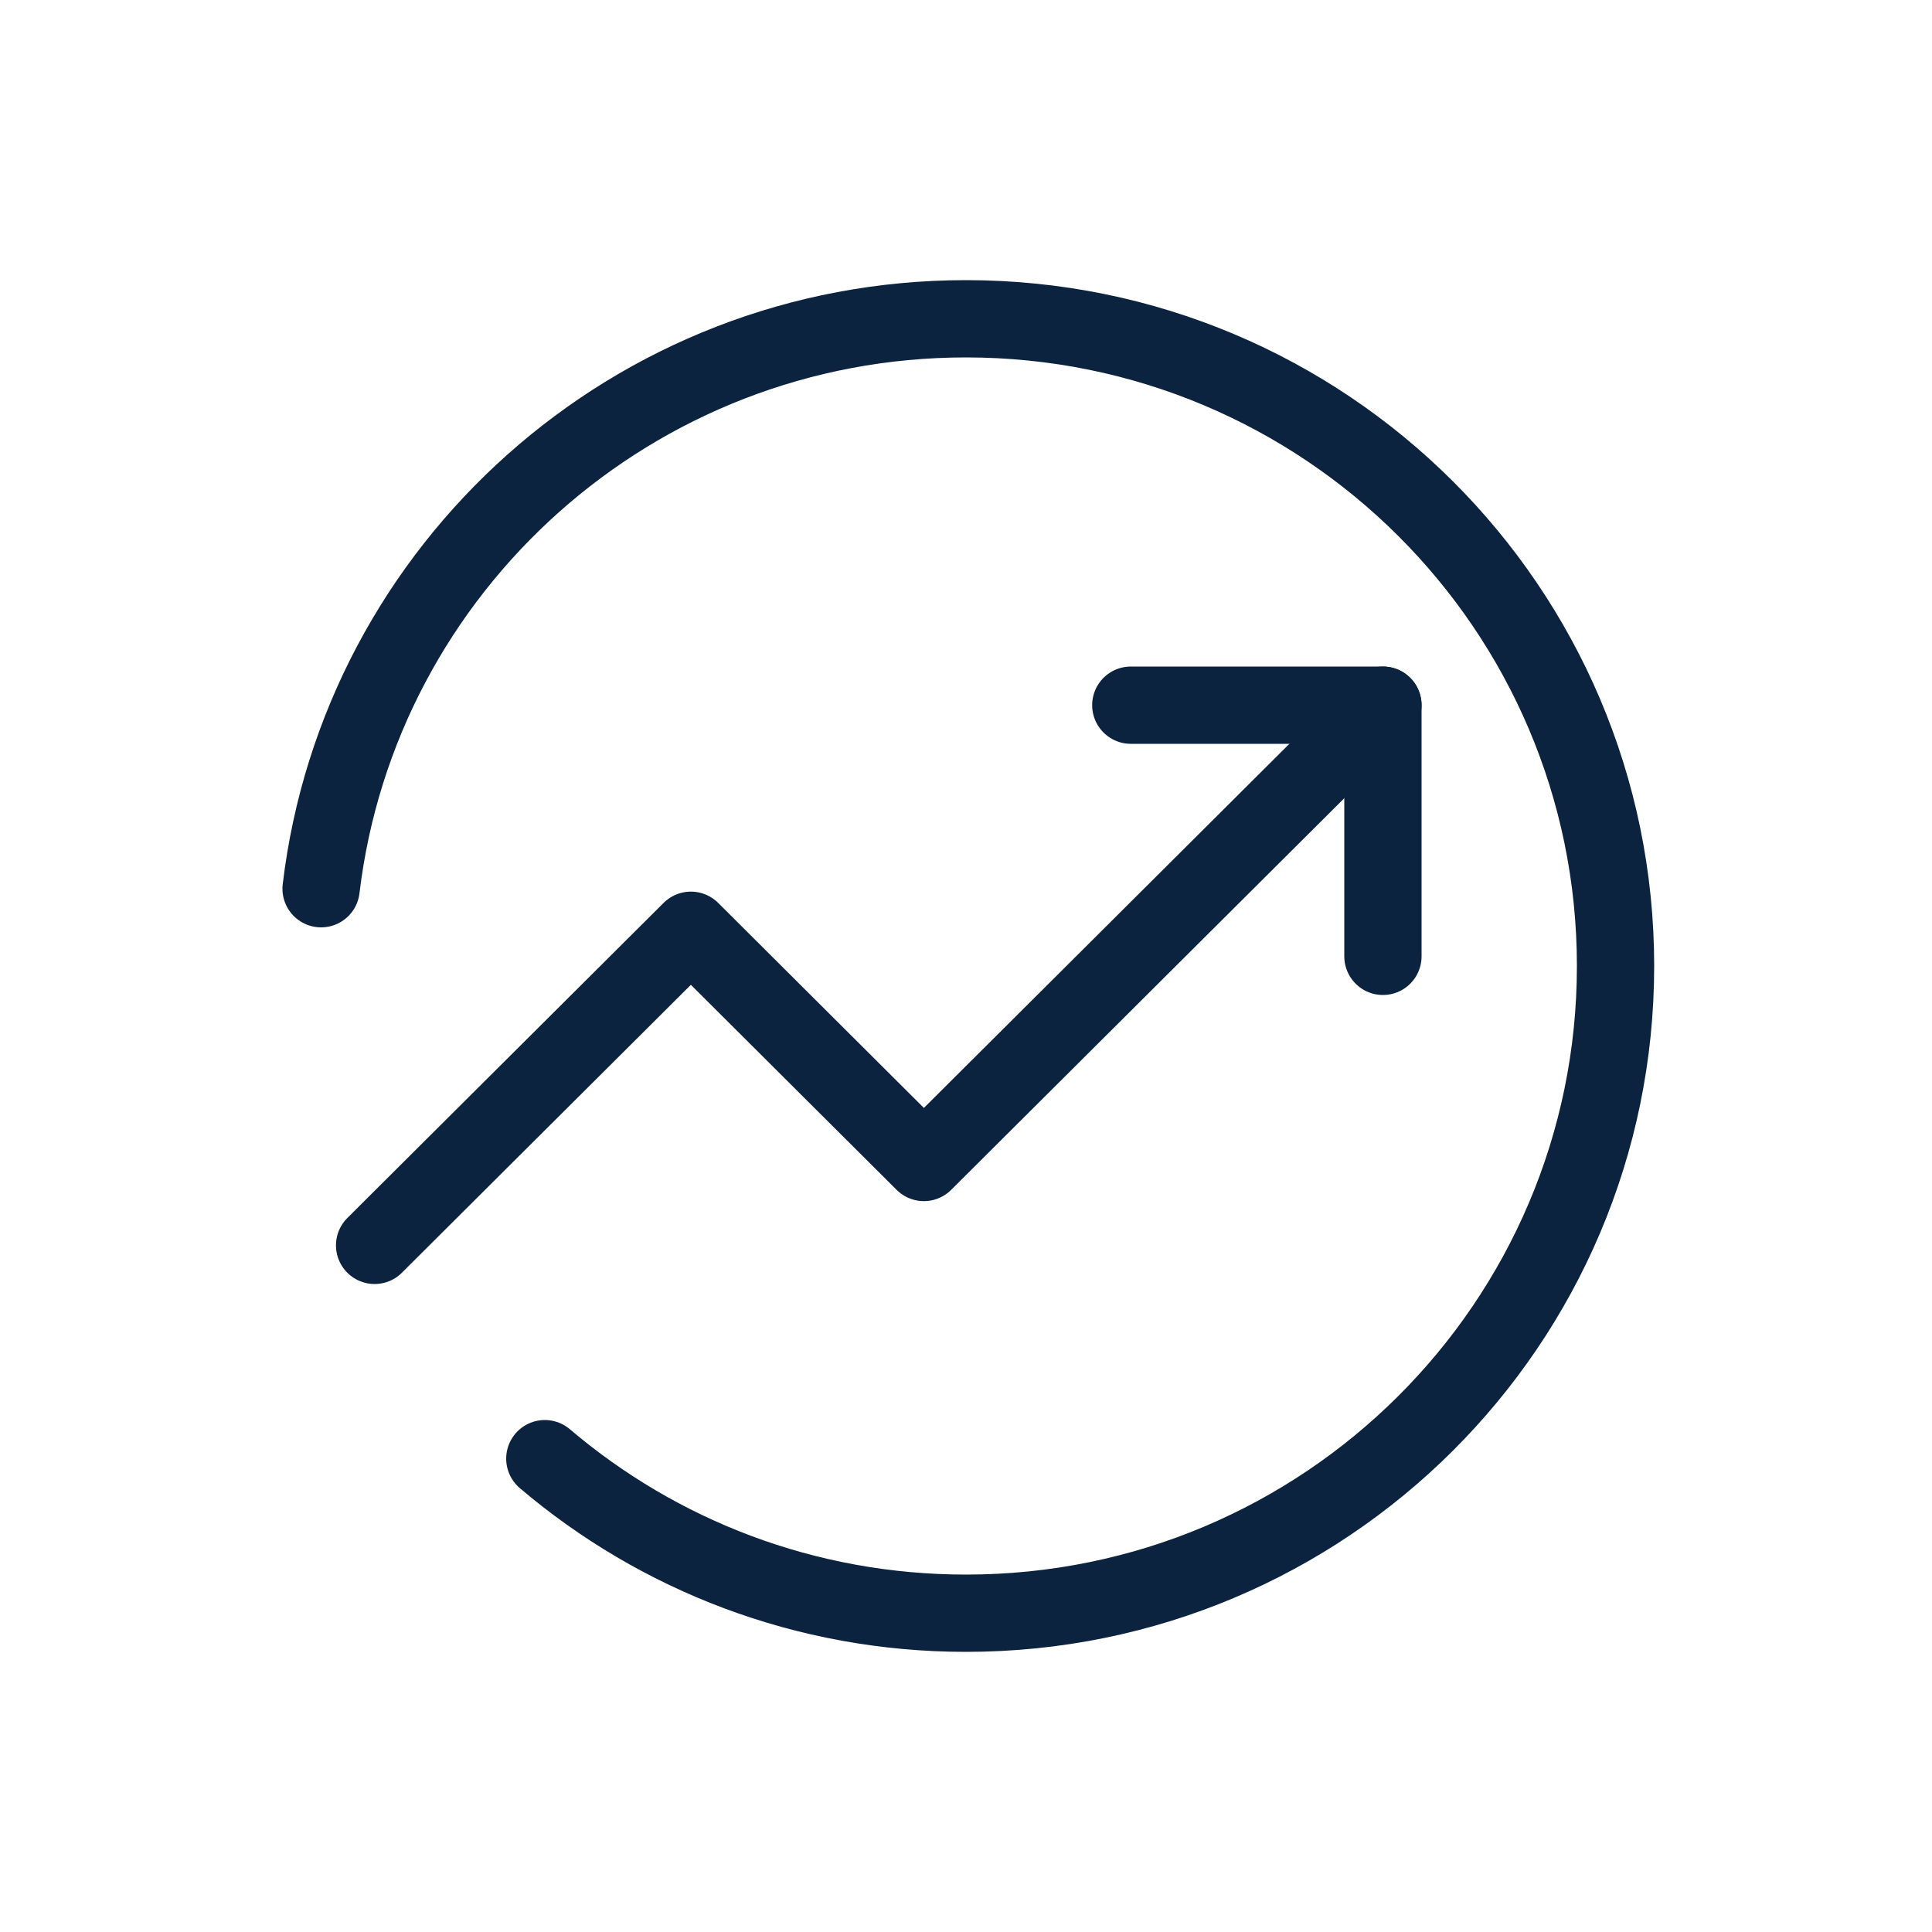 <svg xmlns="http://www.w3.org/2000/svg" xmlns:xlink="http://www.w3.org/1999/xlink"  width="100" height="100" viewBox="0 0 100 100" title="performance" fill="#0c2340" style="color: #0c2340">
  
  
    <polyline points="58.53 36.5 71.58 36.5 71.58 49.5" fill="none" stroke="#0c2340" stroke-linecap="round" stroke-linejoin="round" stroke-width="4"/>
  <polyline points="71.58 36.5 47.82 60.17 35.76 48.15 19.39 64.46" fill="none" stroke="#0c2340" stroke-linecap="round" stroke-linejoin="round" stroke-width="4"/>
  <path d="M16.62,46c1.98-16.62,16.17-29.5,33.38-29.5,18.57,0,33.62,15,33.62,33.5s-15.05,33.5-33.62,33.5c-8.32,0-15.93-3.01-21.8-8" fill="none" stroke="#0c2340" stroke-linecap="round" stroke-linejoin="round" stroke-width="4"/>
  
</svg>